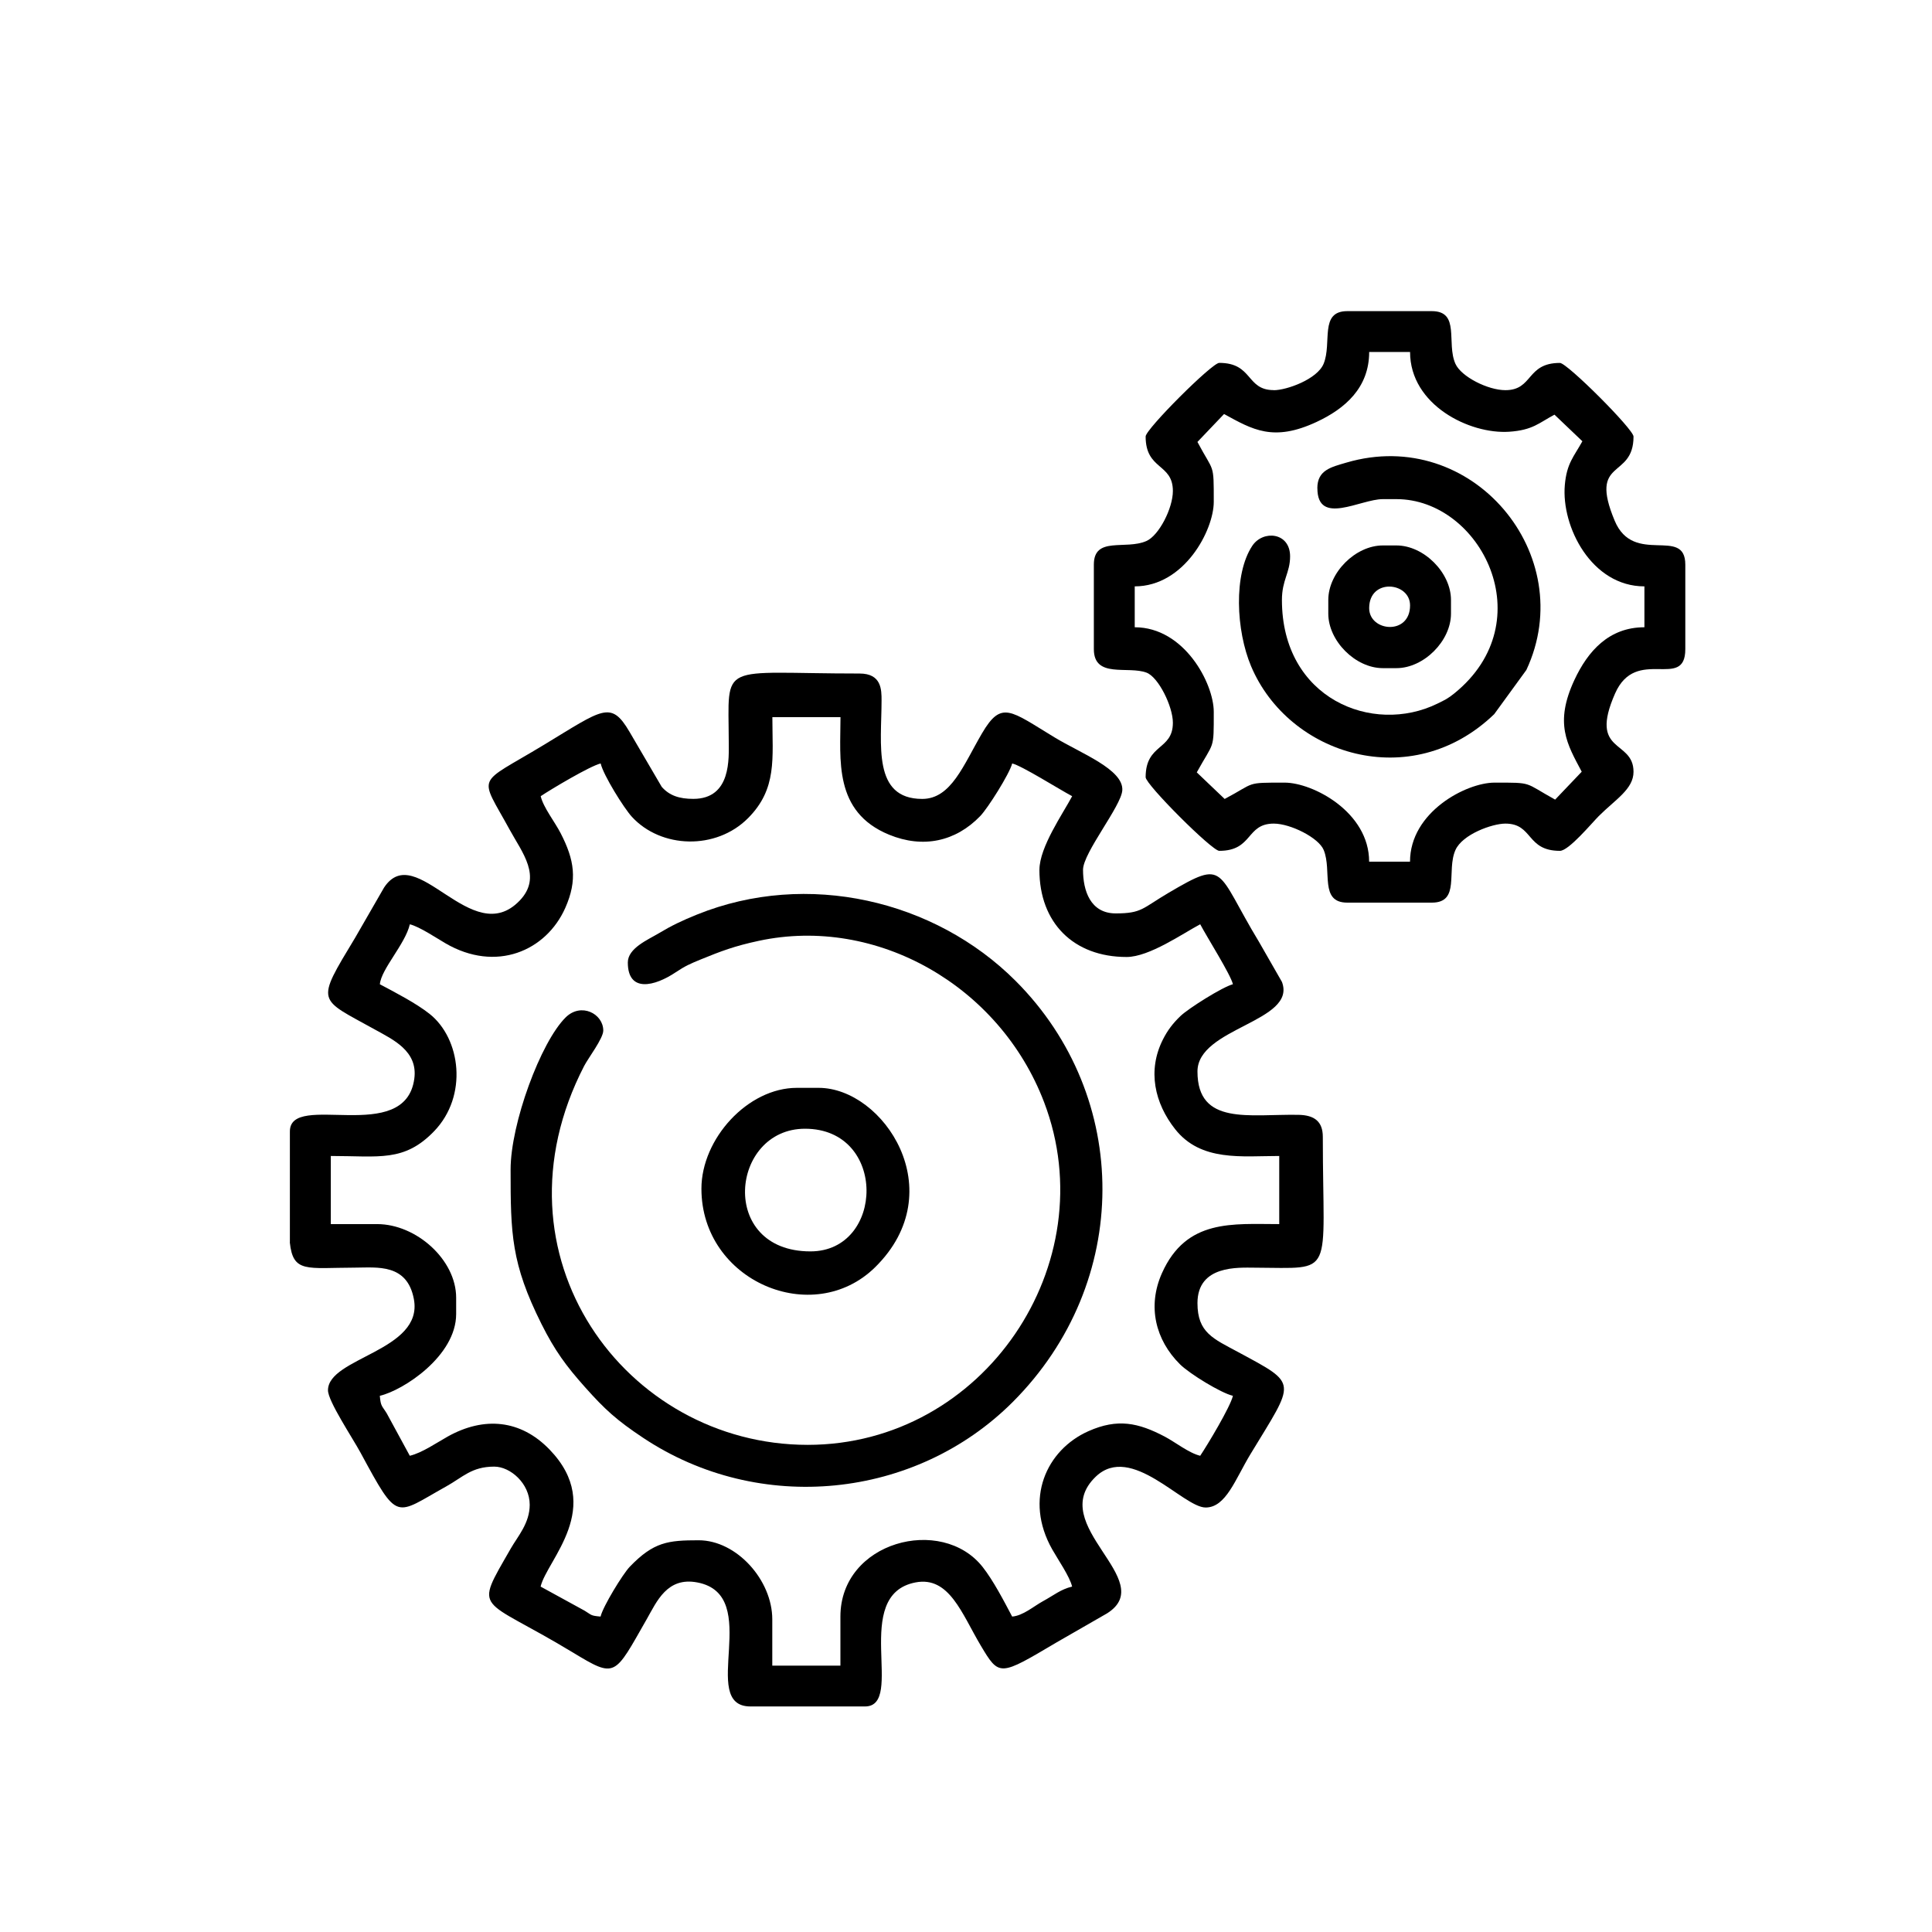 <?xml version="1.0" encoding="UTF-8"?> <!-- Creator: CorelDRAW --> <svg xmlns="http://www.w3.org/2000/svg" xmlns:xlink="http://www.w3.org/1999/xlink" xmlns:xodm="http://www.corel.com/coreldraw/odm/2003" xml:space="preserve" width="30mm" height="30mm" style="shape-rendering:geometricPrecision; text-rendering:geometricPrecision; image-rendering:optimizeQuality; fill-rule:evenodd; clip-rule:evenodd" viewBox="0 0 444.67 444.67"> <defs> <style type="text/css"> <![CDATA[ .fil1 {fill:none} .fil0 {fill:black} ]]> </style> </defs> <g id="Objects">  <g id="_1907698228656"> <path class="fil0" d="M239.23 200.19c0,12.21 7.86,20.07 20.07,20.07 5.21,0 12.95,-5.42 16.94,-7.53 1.6,3.03 7.01,11.58 7.53,13.8 -2.44,0.65 -10.28,5.59 -12.1,7.35 -1.67,1.61 -2.92,3.2 -4.02,5.39 -3.6,7.13 -1.91,14.63 2.83,20.63 5.94,7.52 15.39,6.16 23.95,6.16l0 15.68c-10.69,0 -21.38,-1.27 -26.99,11.28 -3.42,7.66 -1.48,15.4 4.14,20.98 2.23,2.21 9.46,6.63 12.19,7.26 -0.6,2.58 -5.9,11.37 -7.53,13.8 -2.54,-0.59 -5.77,-3.15 -8.14,-4.4 -6.12,-3.22 -10.89,-4.24 -17.59,-1.26 -9.68,4.31 -14.85,15.65 -8.34,27.19 1.29,2.29 4.05,6.27 4.59,8.58 -2.61,0.61 -4.27,2.04 -6.69,3.35 -2.18,1.19 -4.58,3.34 -7.11,3.55 -1.89,-3.58 -4.34,-8.3 -6.79,-11.41 -9.42,-11.96 -32.74,-5.88 -32.74,11.41l0 11.29 -15.68 0 0 -10.66c0,-9.02 -8.21,-18.19 -16.94,-18.19 -7.07,0 -10.36,0.38 -15.86,6.09 -1.61,1.68 -6.18,9.15 -6.72,11.47 -2.37,-0.2 -2.03,-0.36 -3.67,-1.35l-10.13 -5.55c1.43,-6.13 14.88,-18.26 2.06,-31.54 -6.66,-6.9 -15.07,-7.66 -23.43,-3 -2.51,1.4 -5.92,3.77 -8.74,4.43l-5.3 -9.75c-1.09,-1.79 -1.39,-1.53 -1.6,-4.05 5.43,-1.26 17.57,-9.18 17.57,-18.82l0 -3.76c0,-8.73 -9.17,-16.94 -18.19,-16.94l-10.66 0 0 -15.68c11.11,0 16.88,1.46 23.78,-5.7 7.84,-8.13 6.14,-21.34 -1.08,-27.03 -3.11,-2.45 -7.83,-4.89 -11.41,-6.79 0.29,-3.48 5.84,-9.24 6.9,-13.8 2.17,0.51 6.27,3.25 8.18,4.36 11.68,6.81 23.19,1.76 27.59,-8.12 2.87,-6.45 2.08,-11.1 -1.04,-17.17 -1.38,-2.69 -4.01,-5.97 -4.61,-8.56 2.37,-1.59 11.37,-6.96 13.8,-7.53 0.63,2.71 5.34,10.26 7.18,12.27 6.74,7.34 19.38,7.71 26.74,0.32 6.75,-6.78 5.6,-13.76 5.6,-23.25l15.68 0c0,9.7 -1.67,21.79 11.2,27.06 7.81,3.2 15.3,1.58 20.97,-4.3 1.75,-1.82 6.7,-9.66 7.35,-12.1 2.22,0.52 10.78,5.93 13.8,7.53 -2.11,3.99 -7.53,11.72 -7.53,16.94zm-172.51 85.73l0 -25.51c0,-9.32 26.57,3.36 28.64,-12.16 0.85,-6.35 -4.92,-8.98 -9,-11.25 -13.23,-7.36 -13.83,-5.91 -4.62,-21.17l6.65 -11.54c7.39,-11.21 20.19,14.5 31.22,2.99 5.25,-5.48 0.55,-11.08 -2.29,-16.29 -7.12,-13.04 -7.86,-10.03 7.86,-19.55 13.58,-8.22 15.42,-10.31 19.71,-3l7.41 12.66c1.78,2.03 4.07,2.77 7.27,2.77 8.82,0 8.16,-9.47 8.16,-13.17 -0.05,-18.73 -2.6,-15.68 30.11,-15.68 5.04,0 5.07,3.7 5.06,6.23 -0.01,10.04 -2.14,22.63 9.36,22.63 6.67,0 9.49,-7.82 13.76,-15.1 4.49,-7.65 6.52,-5.22 16.7,0.94 6.08,3.68 15.88,7.37 15.59,12.17 -0.22,3.63 -9.04,14.39 -9.04,18.3 0,4.75 1.66,10.04 7.53,10.04 6.04,0 6.11,-1.18 12.18,-4.75 13.35,-7.85 10.76,-5.26 20.79,11.3l5.28 9.21c3.5,9.2 -19.44,10.51 -19.44,20.62 0,12.51 11.94,9.78 23.26,9.98 3.69,0.07 5.59,1.56 5.59,5.07 0,32.71 3.05,30.16 -15.68,30.11 -3.7,-0.01 -13.17,-0.66 -13.17,8.16 0,6.82 3.65,8.18 9.41,11.29 13.9,7.52 13.12,6.42 2.78,23.48 -3.49,5.76 -5.63,12.27 -10.31,12.27 -5.19,0 -17.13,-14.92 -25.29,-7.1 -11.65,11.17 14.69,23.83 2.61,31.46l-11.55 6.64c-13.24,7.83 -13.23,7.99 -17.56,0.72 -4.32,-7.26 -7.22,-15.96 -14.97,-14.48 -15.03,2.87 -2.23,28.55 -11.65,28.55l-26.35 0c-12.24,0 3.14,-25.67 -12.27,-28.55 -6.92,-1.3 -9.29,4.4 -11.6,8.45 -7.51,13.15 -7.05,13.71 -17.02,7.67 -21.65,-13.11 -22.9,-8.87 -14.28,-23.92 1.61,-2.81 4.36,-5.83 4.36,-10.07 0,-4.9 -4.45,-8.78 -8.16,-8.78 -5.22,0 -7.22,2.43 -11.1,4.58 -11.85,6.59 -10.91,8.4 -19.64,-7.72 -1.9,-3.52 -7.53,-11.92 -7.53,-14.43 0,-7.58 22.01,-9.02 19.77,-20.98 -1.54,-8.22 -8.45,-7.27 -13.5,-7.25 -11.21,0.03 -14.32,1.3 -15.06,-5.85z"></path> <path class="fil0" d="M275.61 101.71l6.12 -6.42c6.55,3.59 11.33,6.47 21.28,1.83 6.57,-3.06 12.12,-7.88 12.12,-16.11l9.41 0c0,12.21 13.72,18.97 22.81,18.36 5.47,-0.37 6.87,-2.05 10.43,-3.93l6.42 6.12c-1.93,3.51 -3.6,5.03 -4.04,10.07 -0.84,9.59 6.15,23.33 18.32,23.33l0 9.41c-8.18,0 -13.03,5.52 -16.11,12.12 -4.67,10.03 -1.67,14.8 1.68,21.13l-6.12 6.42c-7.28,-4.02 -4.97,-3.91 -13.95,-3.91 -6.49,0 -19.45,6.76 -19.45,18.19l-9.41 0c0,-11.43 -12.96,-18.19 -19.45,-18.19 -9.19,0 -6.58,-0.06 -13.8,3.76l-6.42 -6.12c4.02,-7.28 3.91,-4.97 3.91,-13.95 0,-6.49 -6.76,-19.45 -18.19,-19.45l0 -9.41c11.43,0 18.19,-12.96 18.19,-19.45 0,-9.19 0.06,-6.58 -3.76,-13.8zm17.56 -11.92c-6.42,0 -4.75,-6.27 -12.55,-6.27 -1.67,0 -16.94,15.27 -16.94,16.94 0,7.79 6.27,6.12 6.27,12.55 0,3.98 -3.2,10.22 -6.07,11.5 -4.8,2.14 -12.12,-1.18 -12.12,5.44l0 19.45c0,6.83 7.87,3.79 12.14,5.42 2.74,1.05 6.05,7.78 6.05,11.52 0,6.42 -6.27,4.75 -6.27,12.55 0,1.67 15.27,16.94 16.94,16.94 7.79,0 6.12,-6.27 12.55,-6.27 3.86,0 10.34,3.26 11.49,6.07 1.98,4.82 -1.06,12.12 5.44,12.12l19.45 0c6.62,0 3.3,-7.33 5.44,-12.12 1.61,-3.6 8.45,-6.07 11.49,-6.07 6.42,0 4.75,6.27 12.55,6.27 2.04,0 7.34,-6.4 8.94,-8 3.82,-3.82 8,-6.19 8,-10.19 0,-7.54 -10.41,-4.04 -4.24,-18.04 4.85,-11 16.16,-0.54 16.16,-10.19l0 -19.45c0,-8.92 -11.88,0.35 -16.25,-10.1 -6.1,-14.58 4.33,-9.4 4.33,-19.39 0,-1.67 -15.27,-16.94 -16.94,-16.94 -7.79,0 -6.12,6.27 -12.55,6.27 -4.03,0 -10.17,-3.1 -11.5,-6.07 -2.14,-4.79 1.18,-12.12 -5.44,-12.12l-19.45 0c-6.5,0 -3.46,7.3 -5.45,12.12 -1.46,3.54 -8.47,6.08 -11.49,6.08z"></path> <path class="fil0" d="M144.5 221.52c0,7.06 6.2,5.5 11.04,2.25 2.17,-1.45 3.34,-1.96 5.81,-2.97 4.6,-1.88 7.7,-3.06 13.3,-4.26 27.14,-5.81 55.45,10.36 65.66,37.14 14.17,37.15 -13.88,78.87 -54.41,78.87 -41.97,0 -73.98,-43.59 -51.45,-87.21 0.93,-1.8 4.4,-6.35 4.4,-8.14 0,-3.88 -5.11,-6.54 -8.66,-3.03 -5.74,5.68 -12.67,24.44 -12.67,35.02 0,14.82 0.14,21.61 7.11,35.55 3.08,6.15 5.68,9.66 9.98,14.49 4.65,5.22 7.33,7.65 13.4,11.69 26.77,17.83 62.73,14.14 85.1,-8.25 27.46,-27.5 27.34,-70.21 0.63,-96.92 -18.59,-18.59 -47.94,-25.49 -73.3,-15.26 -3.4,1.37 -5.9,2.56 -8.84,4.33 -2.45,1.47 -7.1,3.41 -7.1,6.7z"></path> <path class="fil0" d="M303.21 112.37c0,8.73 9.88,2.51 15.06,2.51l3.14 0c19.38,0 33.78,28.13 13.33,44.7 -1.55,1.25 -2.16,1.51 -3.91,2.37 -14.9,7.3 -35.78,-1.14 -35.78,-23.86 0,-4.62 1.88,-6.24 1.88,-10.04 0,-5.55 -6.24,-6.12 -8.7,-2.43 -4.36,6.57 -3.73,19.53 -0.28,27.71 8.63,20.48 36.86,29.43 55.96,11.04l7.4 -10.17c12.35,-26.41 -12.45,-56.27 -41.45,-47.72 -3.44,1.02 -6.66,1.69 -6.66,5.88z"></path> <path class="fil0" d="M186.53 288.02c-21.27,0 -18.45,-28.23 -1.25,-28.23 19.01,0 18.33,28.23 1.25,28.23zm-25.09 -14.43c0,21.29 25.7,32.17 40.01,18.05 17.77,-17.54 1.88,-41.26 -13.03,-41.26l-5.02 0c-11.31,0 -21.96,11.73 -21.96,23.21z"></path> <path class="fil0" d="M315.13 139.97c0,-6.97 9.41,-6.05 9.41,-0.63 0,6.97 -9.41,6.05 -9.41,0.63zm-9.41 -1.88l0 3.14c0,6.29 6.25,12.55 12.55,12.55l3.14 0c6.29,0 12.55,-6.25 12.55,-12.55l0 -3.14c0,-6.29 -6.25,-12.55 -12.55,-12.55l-3.14 0c-6.29,0 -12.55,6.25 -12.55,12.55z"></path> </g> <rect class="fil1" x="-0" width="444.67" height="444.67"></rect> </g> </svg> 